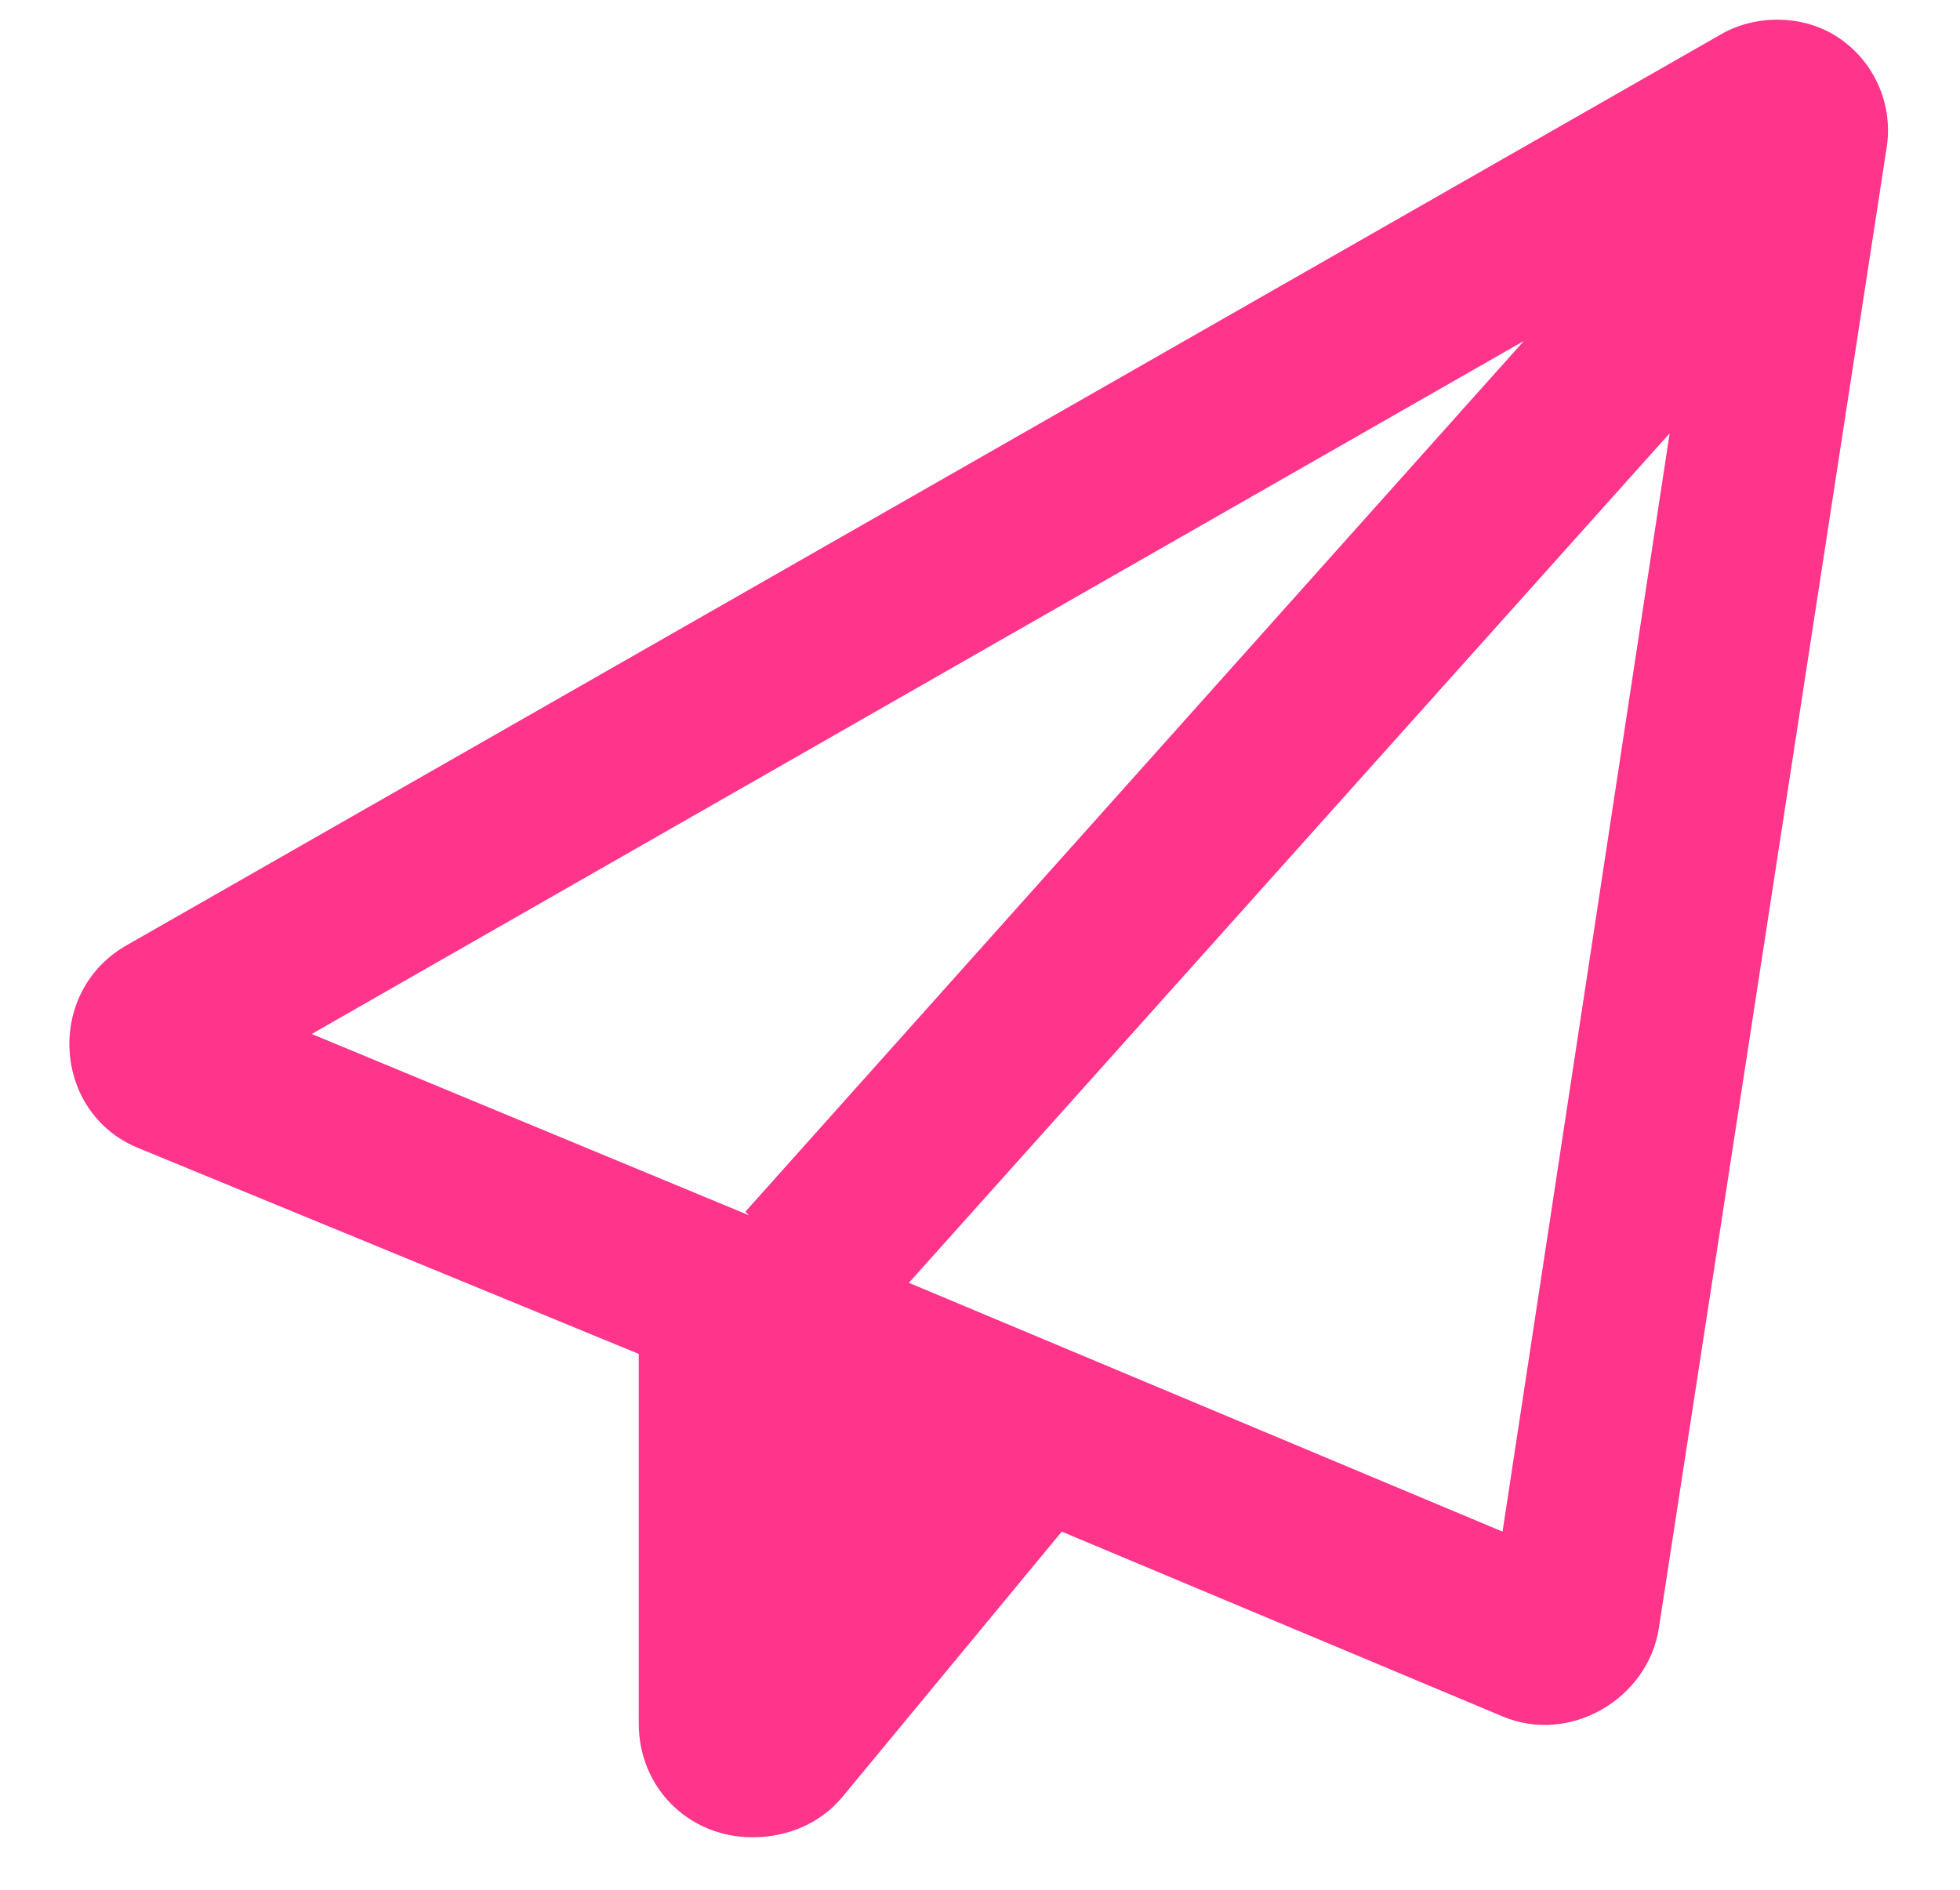<svg xmlns="http://www.w3.org/2000/svg" width="28" height="27" viewBox="0 0 28 27" fill="none"><path d="M1.812 13.504L24.562 0.504C25.07 0.199 25.781 0.199 26.289 0.555C26.797 0.91 27.051 1.52 26.949 2.129L23.699 23.254C23.547 24.27 22.43 24.93 21.465 24.523L15.168 21.883L12.02 25.691C11.715 26.047 11.258 26.25 10.75 26.25C9.836 26.25 9.125 25.539 9.125 24.625V19.344L1.965 16.398C0.746 15.891 0.645 14.164 1.812 13.504ZM4.453 14.773L10.699 17.363L10.648 17.312L21.77 4.871L4.453 14.773ZM21.465 21.883L23.852 6.191L12.984 18.328L21.465 21.883Z" fill="#FF348A"></path></svg>